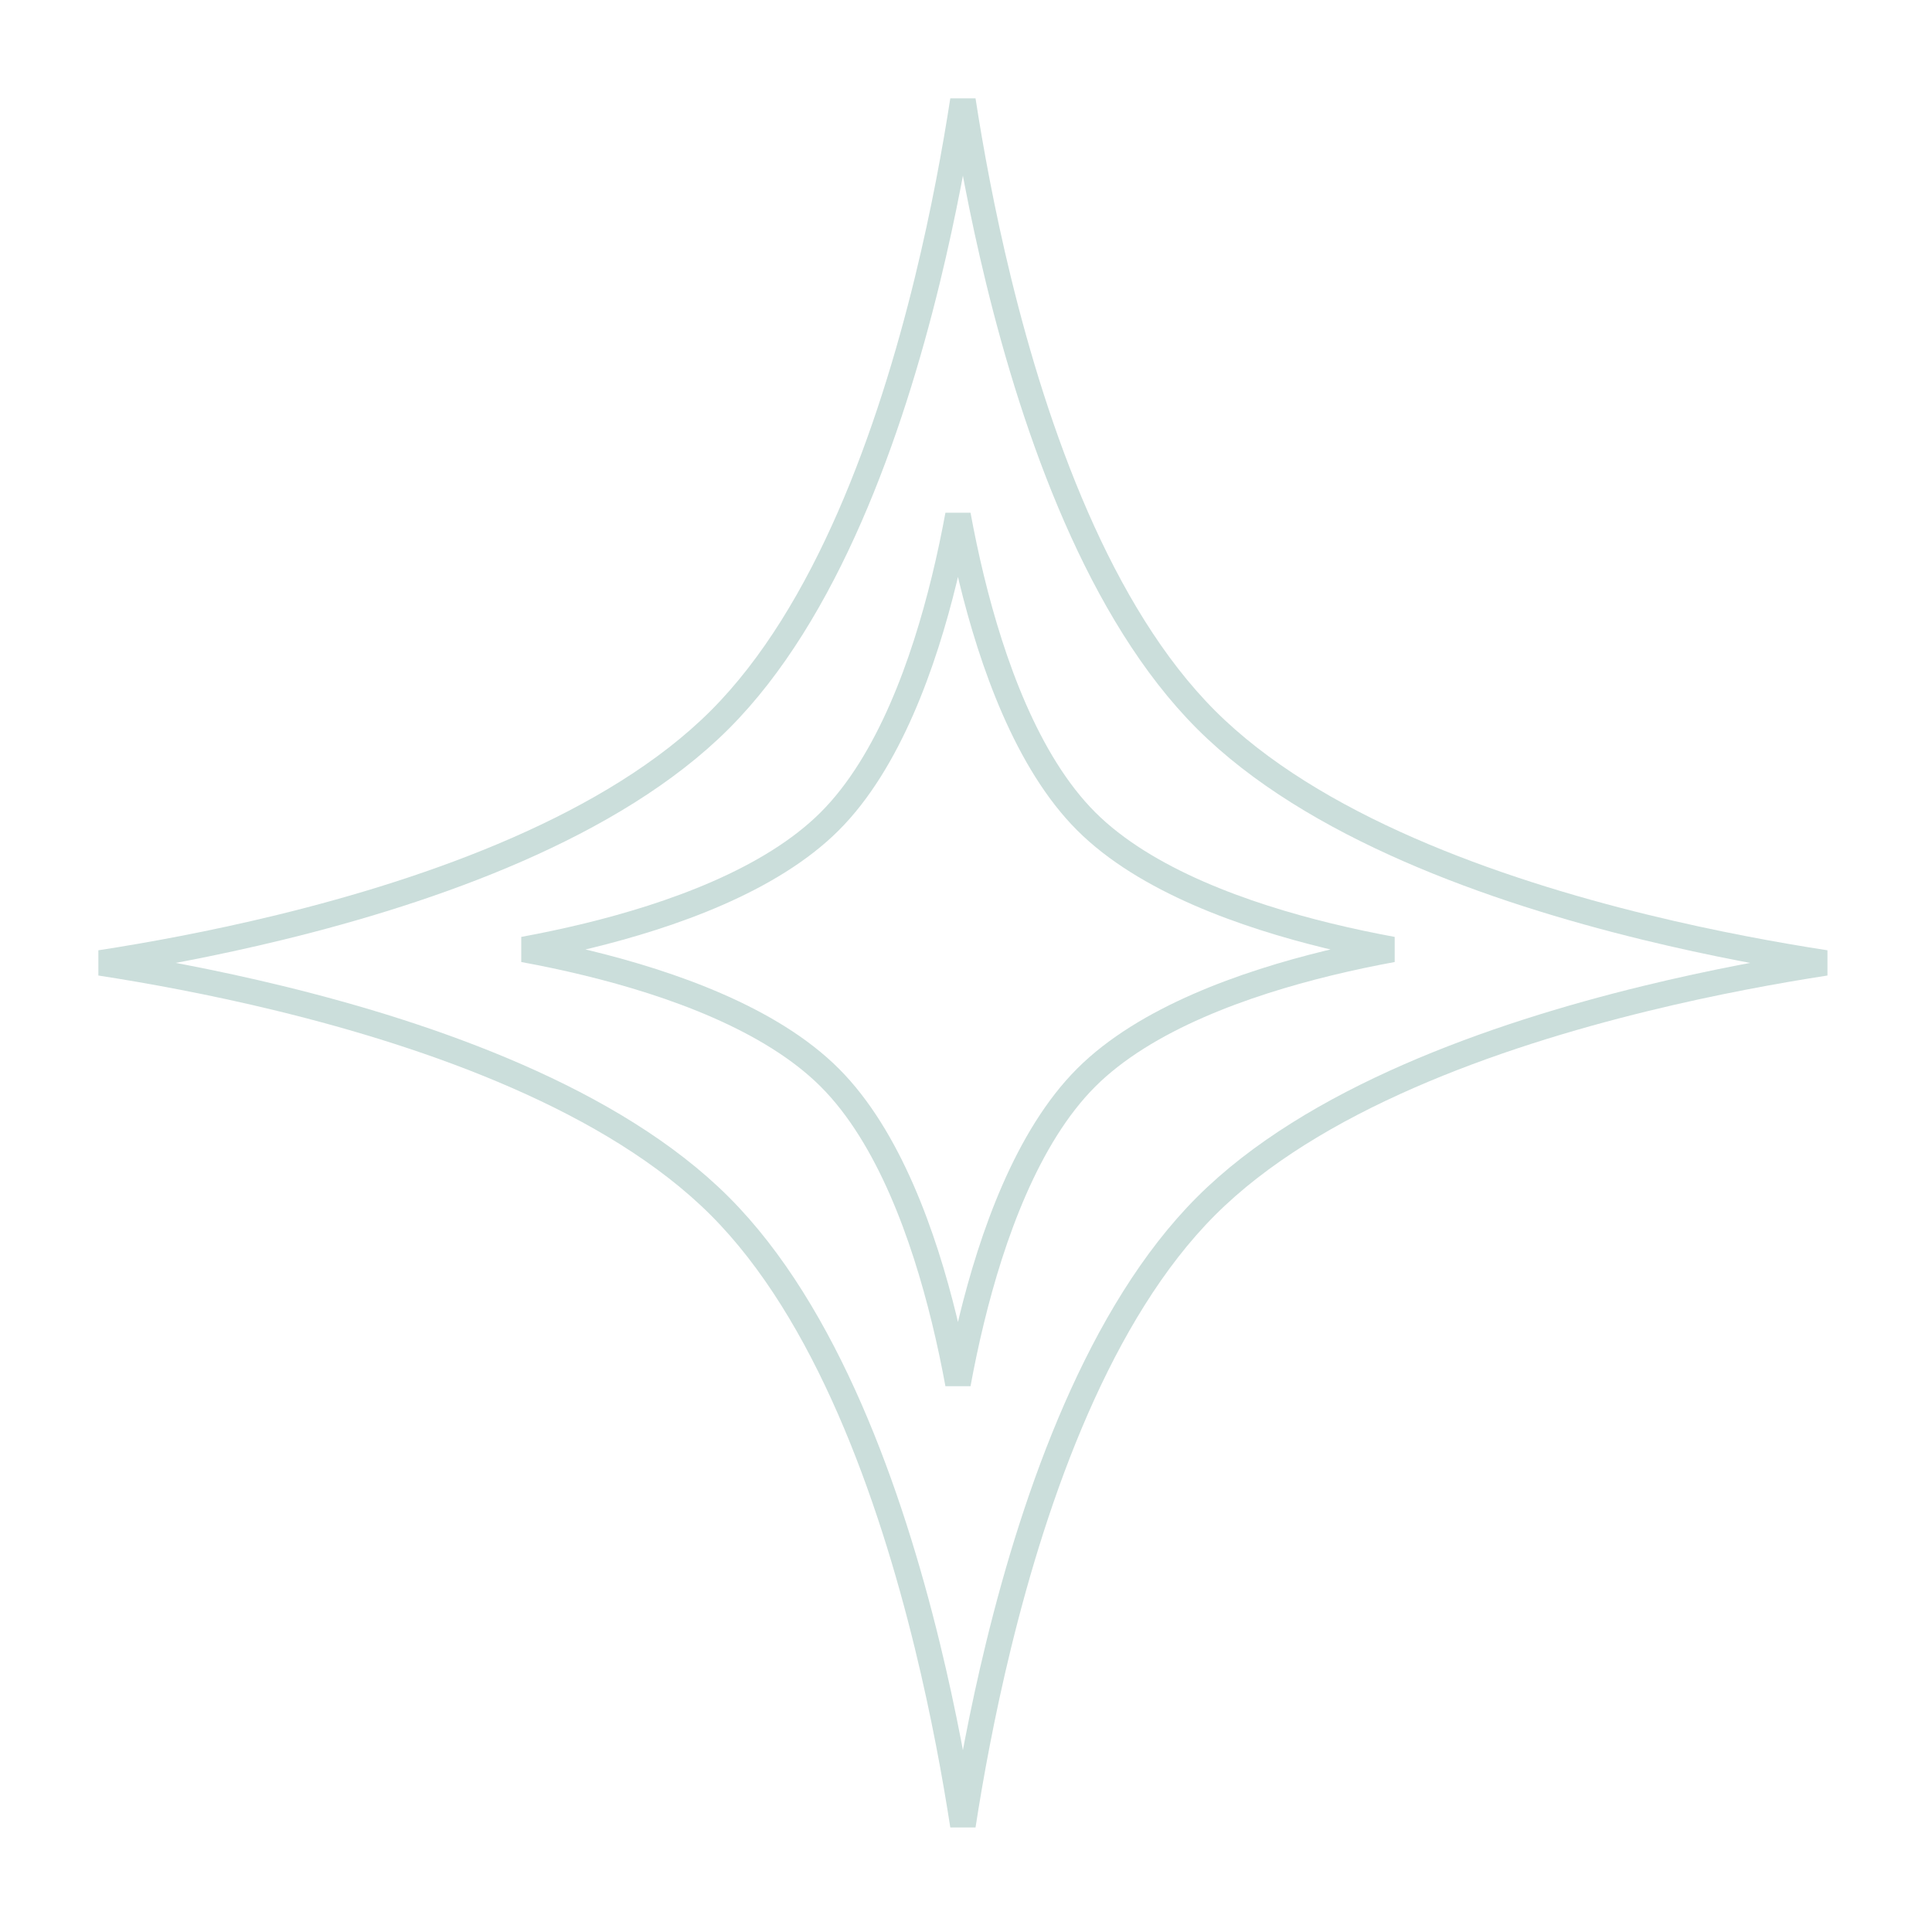 <?xml version="1.0" encoding="UTF-8"?> <svg xmlns="http://www.w3.org/2000/svg" width="227" height="227" viewBox="0 0 227 227" fill="none"> <path d="M113.137 214.488C112.252 208.757 110.911 201.358 108.954 193.341C104.598 175.494 97.115 154.256 84.567 141.708C72.018 129.159 50.78 121.676 32.933 117.32C24.916 115.363 17.517 114.022 11.787 113.137C17.517 112.252 24.916 110.911 32.933 108.954C50.78 104.598 72.018 97.115 84.567 84.567C97.115 72.018 104.598 50.78 108.954 32.933C110.911 24.916 112.252 17.517 113.137 11.786C114.022 17.517 115.363 24.916 117.32 32.933C121.676 50.78 129.159 72.018 141.708 84.567C154.256 97.115 175.494 104.598 193.341 108.954C201.358 110.911 208.757 112.252 214.488 113.137C208.757 114.022 201.358 115.363 193.341 117.32C175.494 121.676 154.256 129.159 141.708 141.708C129.159 154.256 121.676 175.494 117.32 193.341C115.363 201.358 114.022 208.757 113.137 214.488Z" stroke="#CBDEDB" stroke-width="3"></path> <path d="M110.945 68.081C111.603 65.386 112.133 62.82 112.557 60.516C112.98 62.82 113.51 65.386 114.168 68.081C116.541 77.804 120.647 89.524 127.618 96.495C134.589 103.467 146.309 107.572 156.032 109.945C158.727 110.603 161.293 111.133 163.598 111.557C161.293 111.98 158.727 112.51 156.032 113.168C146.309 115.542 134.589 119.647 127.618 126.618C120.647 133.589 116.541 145.309 114.168 155.033C113.51 157.727 112.98 160.293 112.557 162.598C112.133 160.293 111.603 157.727 110.945 155.033C108.572 145.309 104.467 133.589 97.495 126.618C90.524 119.647 78.804 115.542 69.081 113.168C66.386 112.51 63.82 111.98 61.516 111.557C63.82 111.133 66.386 110.603 69.081 109.945C78.804 107.572 90.524 103.467 97.495 96.495C104.467 89.524 108.572 77.804 110.945 68.081Z" stroke="#CBDEDB" stroke-width="3"></path> </svg> 